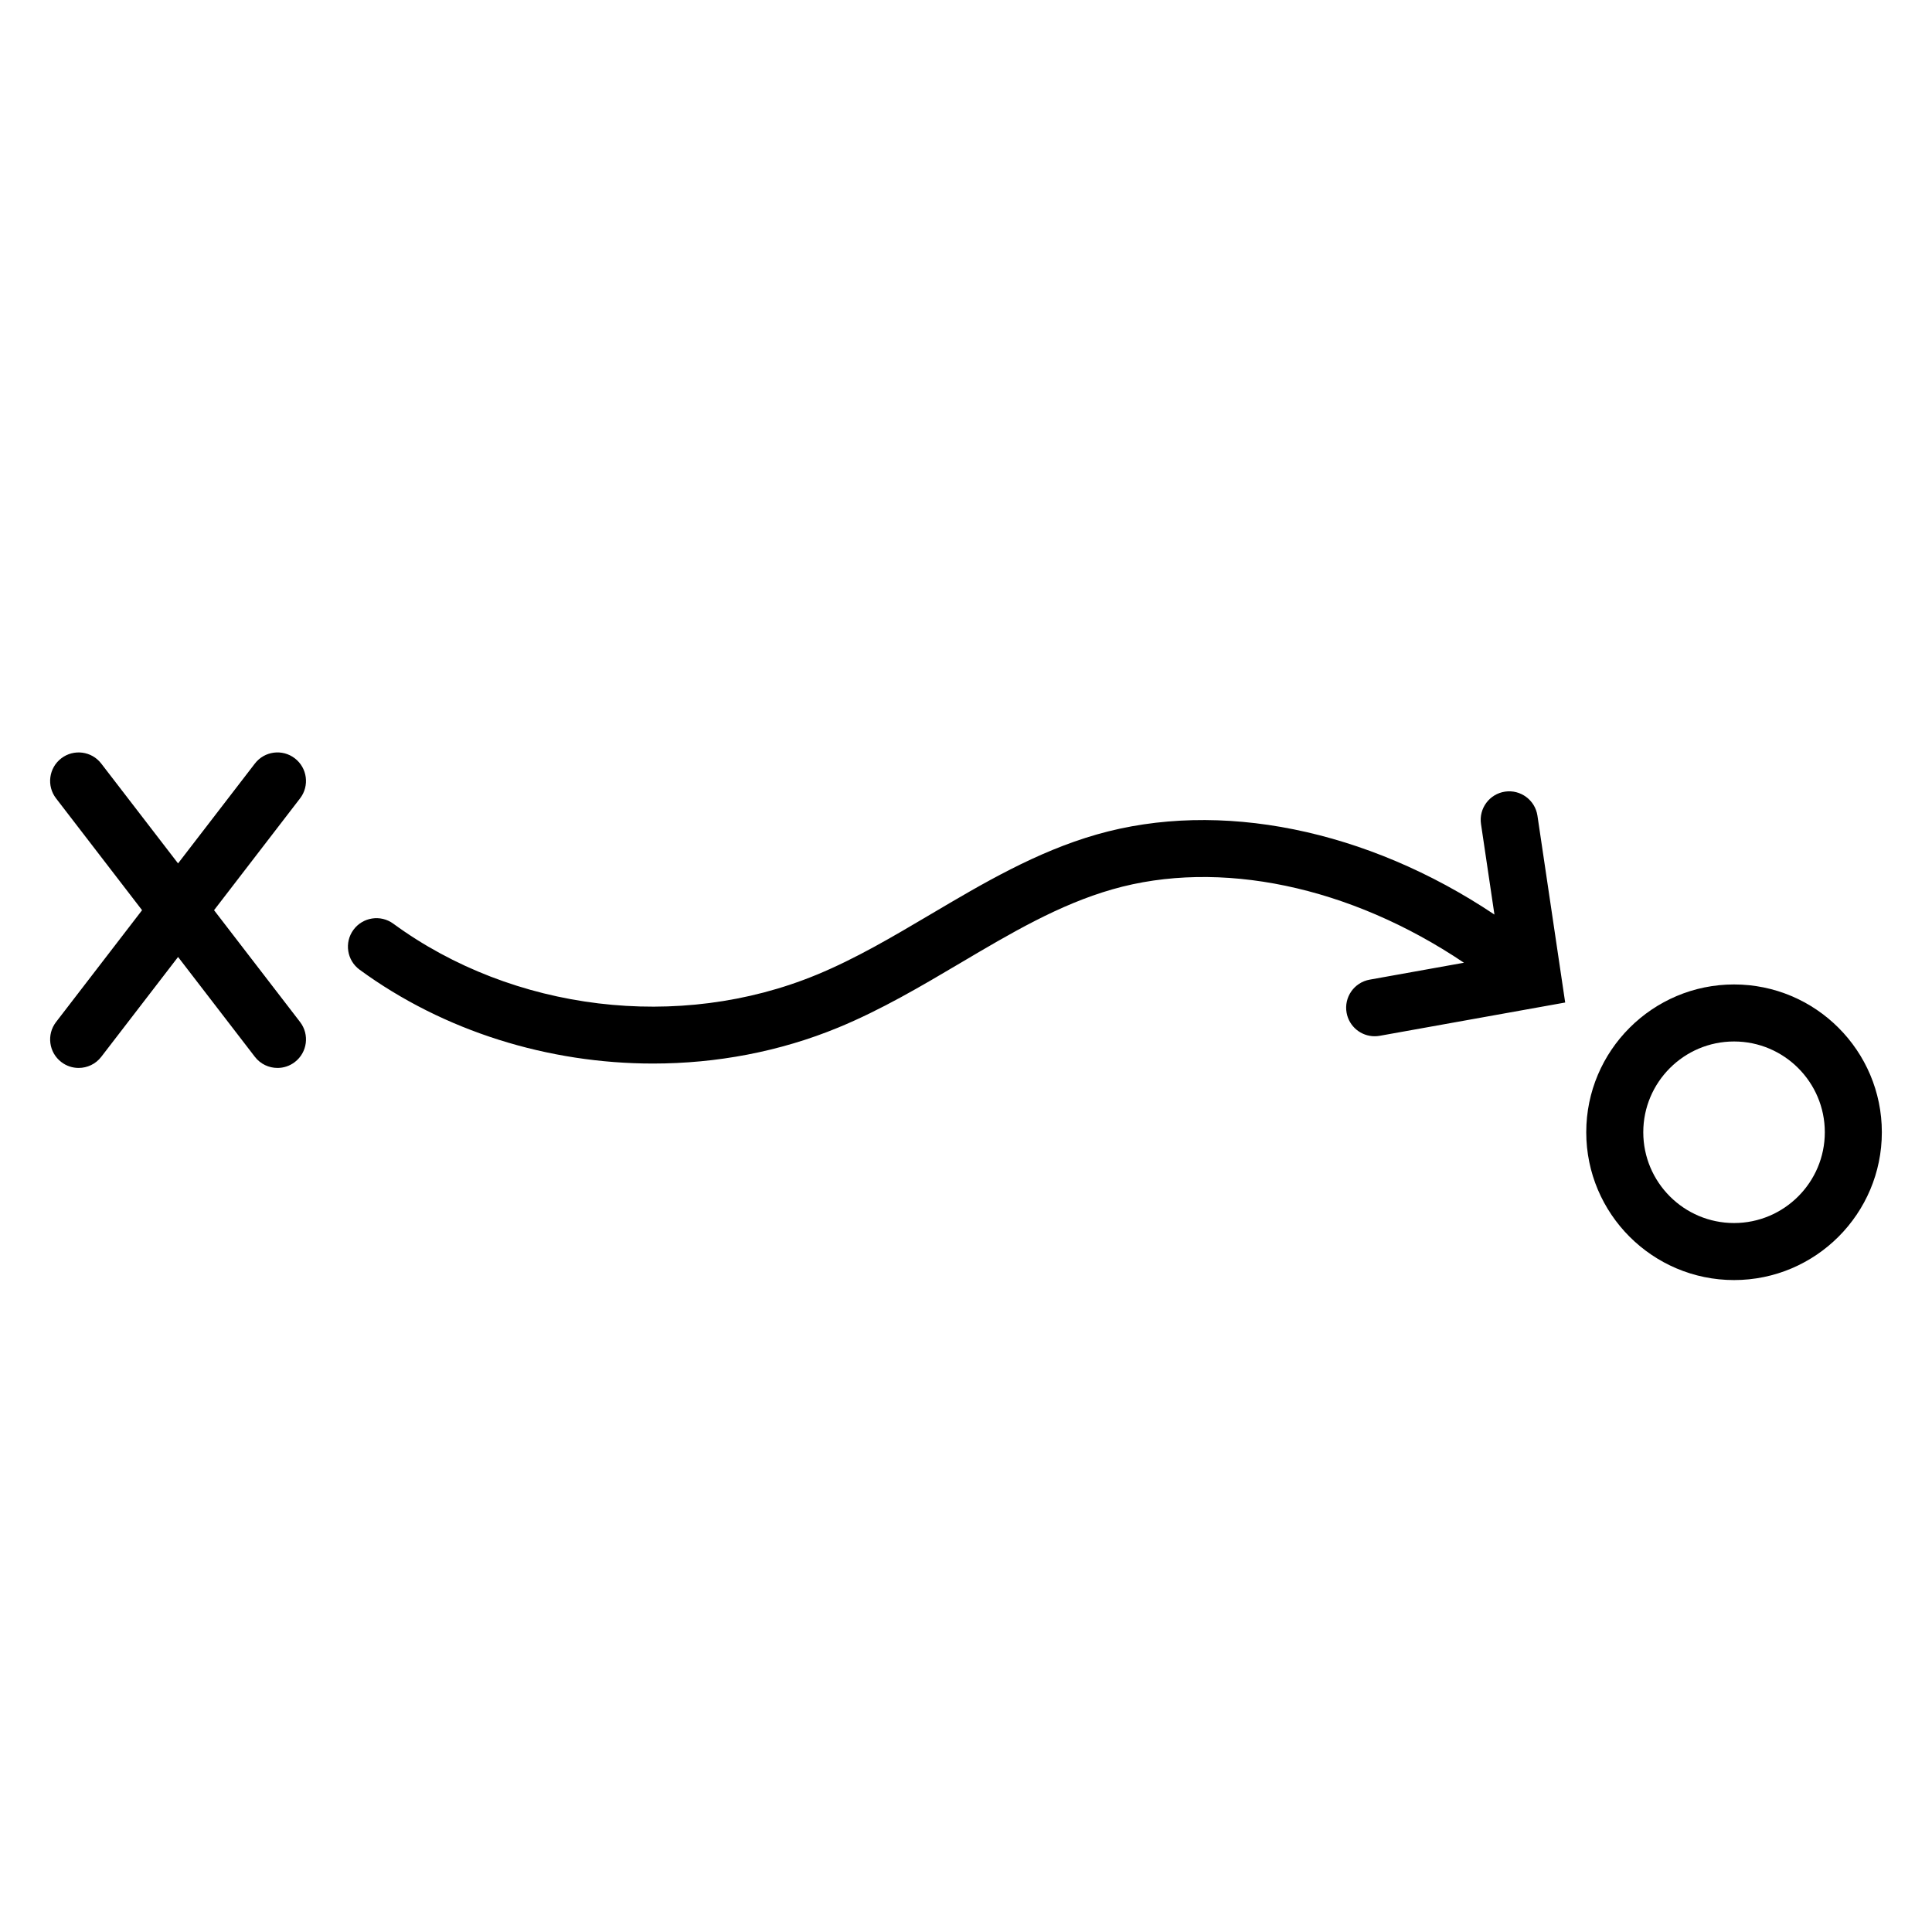 <?xml version="1.0" encoding="UTF-8"?>
<!-- Uploaded to: SVG Repo, www.svgrepo.com, Generator: SVG Repo Mixer Tools -->
<svg fill="#000000" width="800px" height="800px" version="1.1" viewBox="144 144 512 512" xmlns="http://www.w3.org/2000/svg">
 <g>
  <path d="m603.54 404.89c-21.598 0-39.168 17.57-39.168 39.168s17.57 39.172 39.168 39.172 39.168-17.574 39.168-39.172-17.566-39.168-39.168-39.168zm0 63.227c-13.266 0-24.055-10.793-24.055-24.059s10.789-24.055 24.055-24.055 24.055 10.789 24.055 24.055-10.789 24.059-24.055 24.059z"/>
  <path d="m222.14 344.97c-3.305-2.543-8.051-1.934-10.598 1.383l-20.355 26.457-20.355-26.457c-2.543-3.312-7.293-3.922-10.598-1.383-3.309 2.547-3.926 7.289-1.383 10.598l22.801 29.641-22.797 29.637c-2.543 3.312-1.926 8.055 1.383 10.598 1.371 1.059 2.992 1.57 4.602 1.57 2.266 0 4.508-1.012 5.996-2.945l20.355-26.461 20.355 26.461c1.488 1.934 3.731 2.945 5.996 2.945 1.609 0 3.231-0.512 4.602-1.57 3.309-2.543 3.926-7.285 1.383-10.598l-22.801-29.637 22.801-29.641c2.543-3.309 1.922-8.051-1.387-10.598z"/>
  <path d="m542.85 353.79c-4.129 0.613-6.981 4.453-6.367 8.586l3.559 23.992c-33.75-22.59-72.895-30.551-105.45-21.207-15.988 4.59-30.172 12.984-43.891 21.098-10.25 6.062-19.926 11.789-30.316 16.074-36.375 15.02-80.406 9.691-112.16-13.551-3.367-2.465-8.098-1.727-10.562 1.637-2.465 3.367-1.73 8.098 1.637 10.562 22.355 16.359 50.082 24.871 77.758 24.871 16.793 0 33.562-3.133 49.098-9.543 11.391-4.699 21.992-10.977 32.25-17.039 13.492-7.984 26.234-15.523 40.363-19.578 28.391-8.152 63.031-0.859 93.191 19.445l-24.992 4.484c-4.109 0.738-6.844 4.664-6.106 8.773 0.66 3.66 3.844 6.223 7.43 6.223 0.441 0 0.895-0.039 1.344-0.117l49.152-8.82-7.352-49.523c-0.617-4.129-4.488-6.973-8.582-6.367z"/>
 </g>
</svg>